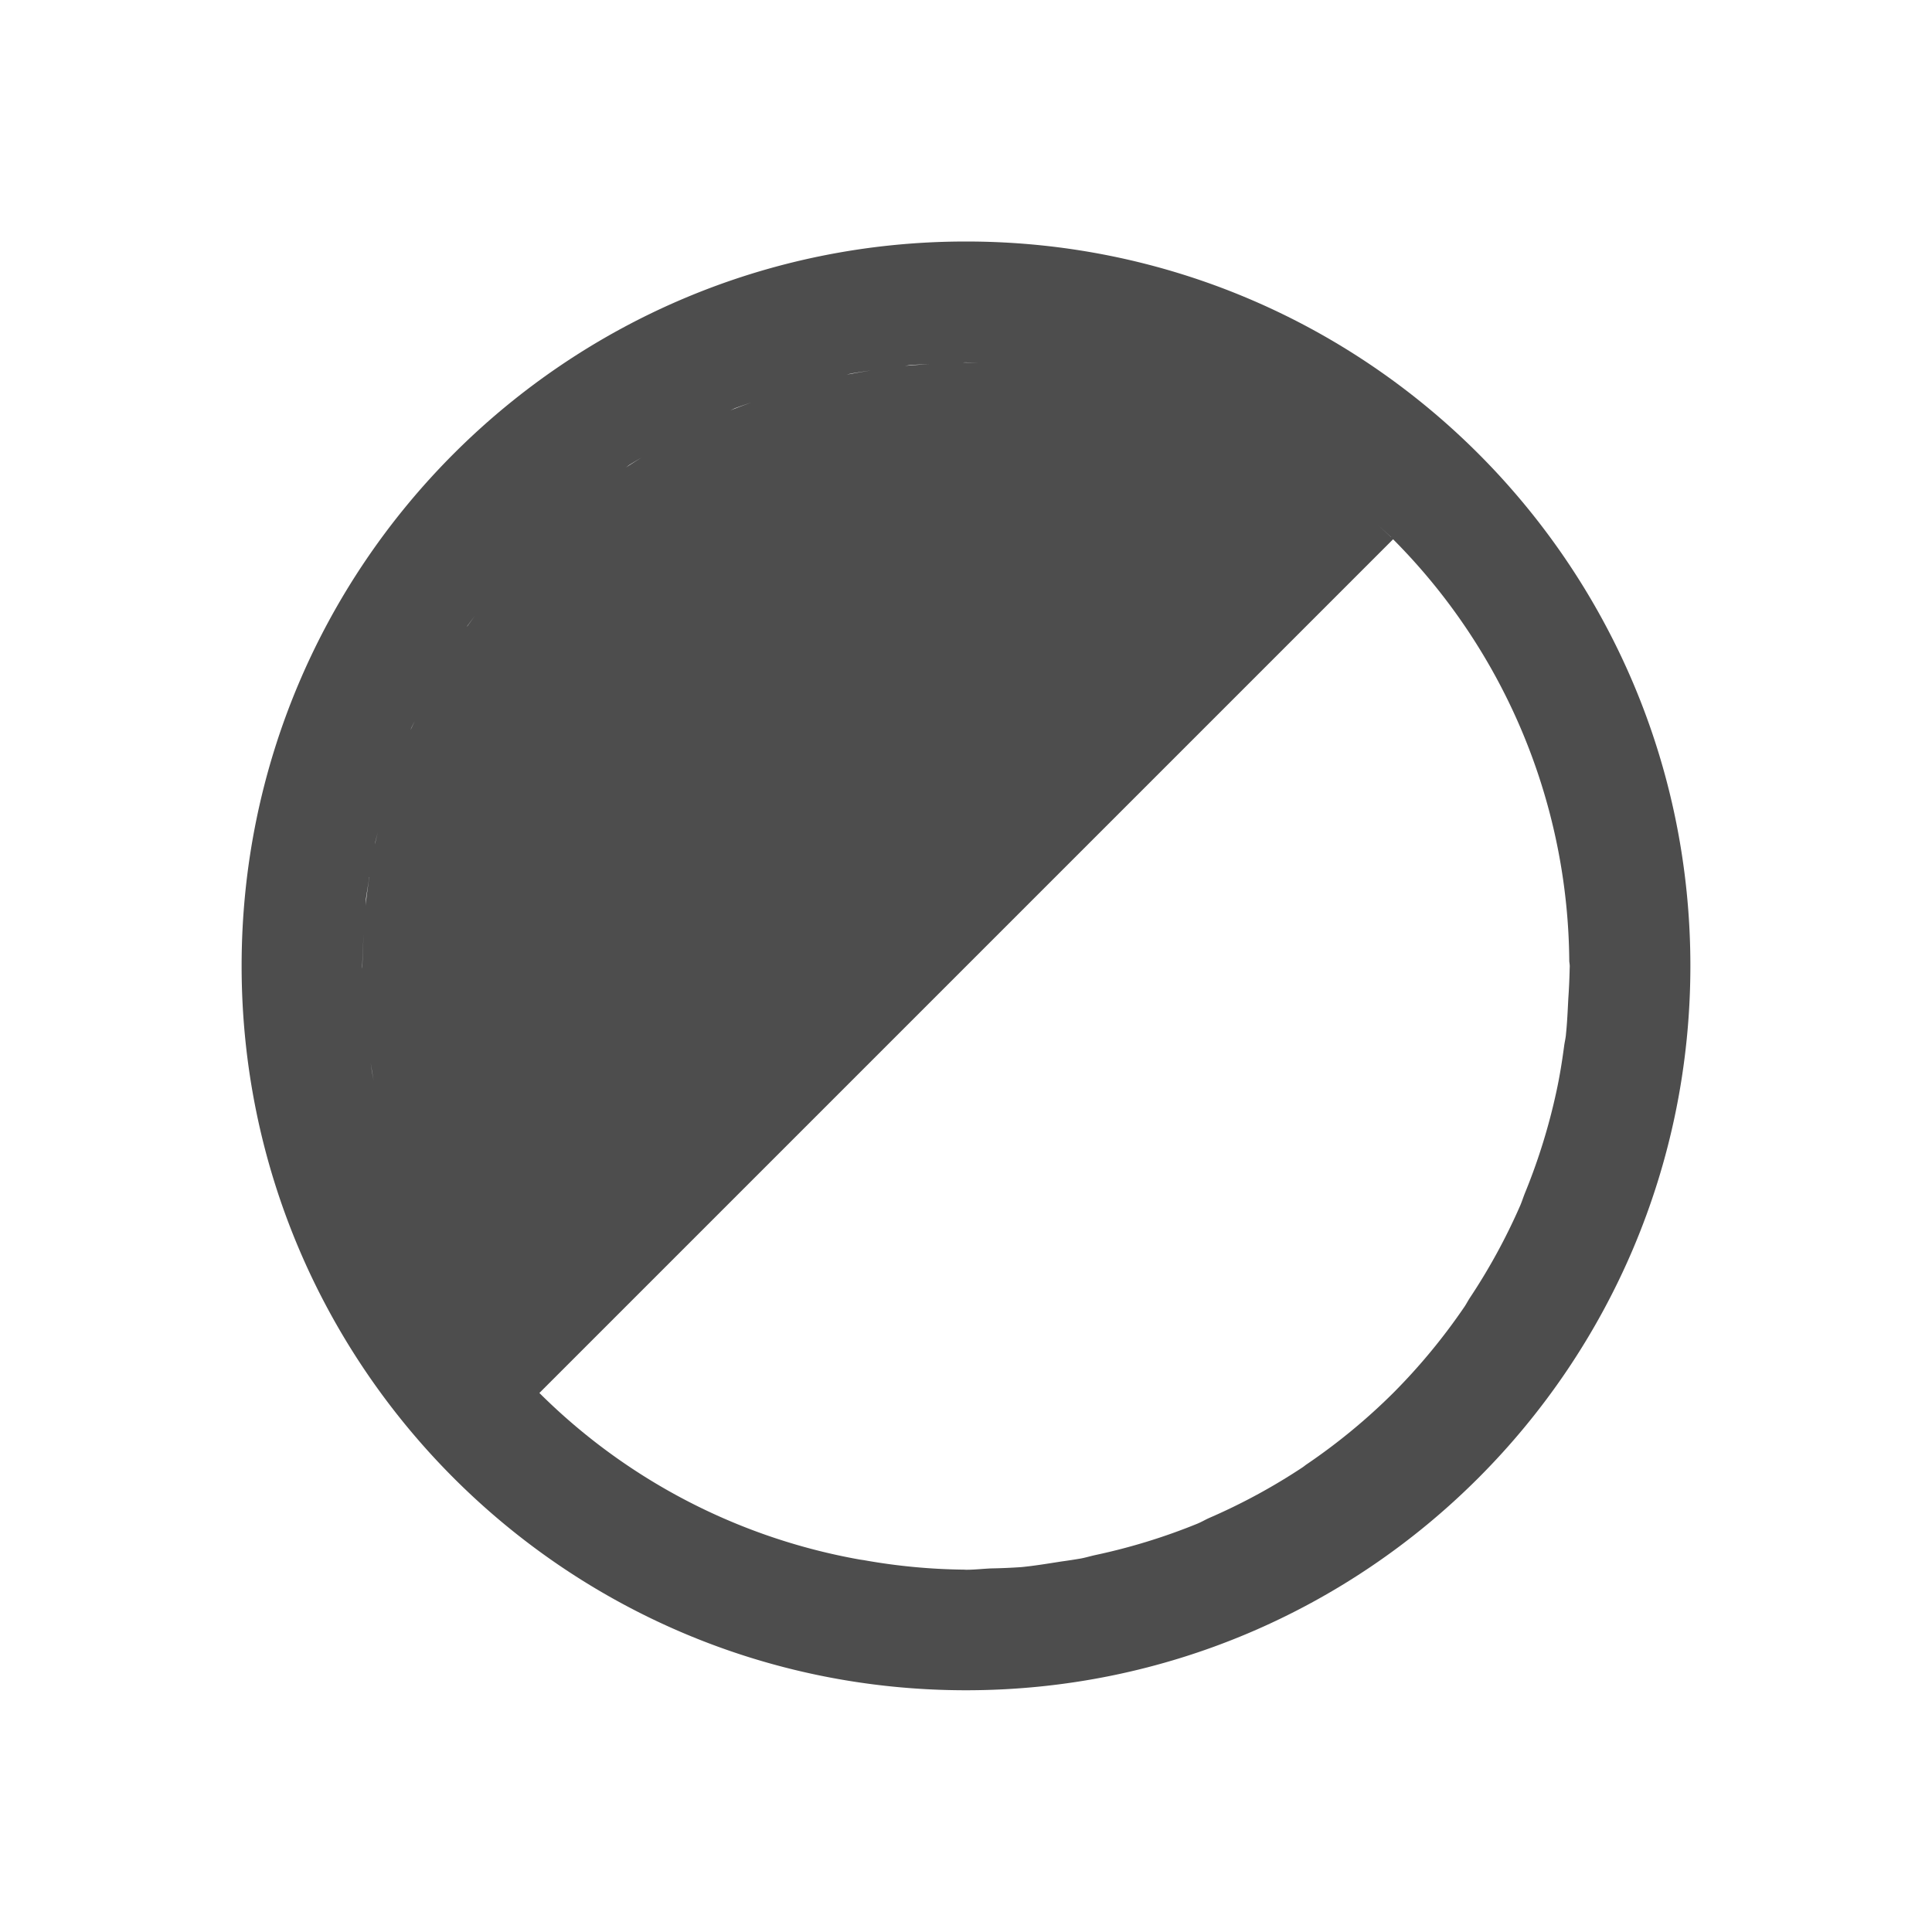 <?xml version="1.0"?>
<!-- Created with Inkscape (http://www.inkscape.org/) -->
<svg xmlns:dc="http://purl.org/dc/elements/1.1/" xmlns:cc="http://creativecommons.org/ns#" xmlns:rdf="http://www.w3.org/1999/02/22-rdf-syntax-ns#" xmlns:svg="http://www.w3.org/2000/svg" xmlns="http://www.w3.org/2000/svg" xmlns:sodipodi="http://sodipodi.sourceforge.net/DTD/sodipodi-0.dtd" xmlns:inkscape="http://www.inkscape.org/namespaces/inkscape" width="16" height="16" id="svg3049" version="1.1" inkscape:version="0.91 r13725" sodipodi:docname="lighttable.svg" inkscape:export-filename="/home/uri/.kde/share/icons/NITRUX-KDE/16x16/actions/view-right-new.png" inkscape:export-xdpi="30" inkscape:export-ydpi="30">
  <defs id="defs3051">
    <style type="text/css" id="current-color-scheme">
      .ColorScheme-Text {
        color:#4d4d4d;
      }
      .ColorScheme-Background {
        color:#eff0f1;
      }
      .ColorScheme-Highlight {
        color:#3daee9;
      }
      .ColorScheme-ViewText {
        color:#31363b;
      }
      .ColorScheme-ViewBackground {
        color:#fcfcfc;
      }
      .ColorScheme-ViewHover {
        color:#93cee9;
      }
      .ColorScheme-ViewFocus{
        color:#3daee9;
      }
      .ColorScheme-ButtonText {
        color:#31363b;
      }
      .ColorScheme-ButtonBackground {
        color:#eff0f1;
      }
      .ColorScheme-ButtonHover {
        color:#93cee9;
      }
      .ColorScheme-ButtonFocus{
        color:#3daee9;
      }
      </style>
  </defs>
  <sodipodi:namedview id="base" pagecolor="#ffffff" bordercolor="#666666" borderopacity="1.0" inkscape:pageopacity="0.0" inkscape:pageshadow="2" inkscape:zoom="32" inkscape:cx="15.07812" inkscape:cy="4.871553" inkscape:document-units="px" inkscape:current-layer="layer1" showgrid="true" fit-margin-top="0" fit-margin-left="0" fit-margin-right="0" fit-margin-bottom="0" inkscape:window-width="1920" inkscape:window-height="957" inkscape:window-x="-4" inkscape:window-y="0" inkscape:window-maximized="1" inkscape:showpageshadow="false" borderlayer="true" inkscape:snap-bbox="true" inkscape:snap-global="true" inkscape:object-nodes="true">
    <inkscape:grid type="xygrid" id="grid4085"/>
    <sodipodi:guide position="2,14" orientation="12,0" id="guide4075"/>
    <sodipodi:guide position="2,2" orientation="0,12" id="guide4077"/>
    <sodipodi:guide position="14,2" orientation="-12,0" id="guide4079"/>
    <sodipodi:guide position="14,14" orientation="0,-12" id="guide4081"/>
  </sodipodi:namedview>
  <g inkscape:label="Capa 1" inkscape:groupmode="layer" id="layer1" transform="translate(-421.714,-531.791)">
    <path style="fill:currentColor;fill-opacity:1;stroke:none" d="m 433.957,535.548 c -1.086,-1.086 -2.586,-1.757 -4.243,-1.757 -3.314,0 -5.999,2.686 -5.999,5.999 -10e-6,3.314 2.686,5.999 5.999,5.999 3.314,0 5.999,-2.686 5.999,-5.999 0,-1.657 -0.671,-3.157 -1.757,-4.243 z m -0.724,0.691 a 5,5 0 0 1 0.017,0.017 5,5 0 0 1 1.384,2.663 5,5 0 0 1 0.076,0.827 c 1.6e-4,0.016 0.004,0.03 0.004,0.046 0,0.011 -0.001,0.021 -0.001,0.032 a 5,5 0 0 1 -0.011,0.238 c -0.005,0.097 -0.009,0.194 -0.019,0.29 a 5,5 0 0 1 -0.001,0.012 c -0.003,0.029 -0.01,0.057 -0.014,0.086 -0.017,0.128 -0.037,0.254 -0.064,0.378 a 5,5 0 0 1 -0.258,0.836 c -0.015,0.036 -0.026,0.072 -0.041,0.108 a 5,5 0 0 1 -0.416,0.764 c -0.017,0.025 -0.03,0.052 -0.047,0.077 a 5,5 0 0 1 -0.591,0.715 5,5 0 0 1 -0.713,0.588 c -0.014,0.009 -0.026,0.02 -0.04,0.029 a 5,5 0 0 1 -0.772,0.418 c -0.033,0.015 -0.063,0.033 -0.097,0.047 a 5,5 0 0 1 -0.838,0.258 c -0.043,0.009 -0.084,0.022 -0.127,0.03 a 5,5 0 0 1 -0.163,0.025 c -0.109,0.017 -0.217,0.035 -0.327,0.046 a 5,5 0 0 1 -0.254,0.011 c -0.068,0.003 -0.135,0.011 -0.204,0.011 -0.007,0 -0.014,-0.001 -0.021,-0.001 a 5,5 0 0 1 -0.813,-0.076 c -0.021,-0.004 -0.042,-0.006 -0.062,-0.01 a 5,5 0 0 1 -2.639,-1.377 l 7.071,-7.071 a 5,5 0 0 0 -0.127,-0.116 5,5 0 0 1 0.11,0.099 z m -3.42,-1.442 a 5,5 0 0 0 -0.128,-0.004 c 0.01,-3e-4 0.019,-0.001 0.029,-0.001 0.007,0 0.014,0.001 0.021,0.001 a 5,5 0 0 1 0.079,0.004 z m -0.402,0.01 a 5,5 0 0 0 -0.204,0.014 c 0.016,-0.002 0.032,-0.005 0.048,-0.007 a 5,5 0 0 1 0.156,-0.007 z m -0.483,0.052 a 5,5 0 0 0 -0.203,0.035 c 0.013,-0.003 0.026,-0.007 0.04,-0.01 a 5,5 0 0 1 0.163,-0.025 z m -0.563,0.124 a 5,5 0 0 0 -0.115,0.032 5,5 0 0 1 0.115,-0.032 z m -0.43,0.142 a 5,5 0 0 0 -0.171,0.064 c 0.012,-0.006 0.024,-0.011 0.036,-0.017 a 5,5 0 0 1 0.135,-0.047 z m -0.909,0.456 a 5,5 0 0 0 -0.135,0.086 c 0.014,-0.009 0.026,-0.02 0.04,-0.029 a 5,5 0 0 1 0.095,-0.057 z m -0.349,0.244 a 5,5 0 0 0 -0.171,0.133 5,5 0 0 1 0.171,-0.133 z m -0.499,0.43 a 5,5 0 0 0 -0.305,0.338 5,5 0 0 1 0.305,-0.338 z m -0.532,0.637 a 5,5 0 0 0 -0.065,0.09 c 0.002,-0.003 0.003,-0.008 0.006,-0.011 a 5,5 0 0 1 0.059,-0.079 z m -0.496,0.869 a 5,5 0 0 0 -0.036,0.075 c 0.003,-0.008 0.006,-0.016 0.01,-0.024 a 5,5 0 0 1 0.026,-0.051 z m -0.307,0.923 a 5,5 0 0 0 -0.025,0.102 c 0.002,-0.01 0.003,-0.02 0.006,-0.03 a 5,5 0 0 1 0.019,-0.072 z m -0.07,0.371 a 5,5 0 0 0 -0.032,0.239 c 0.002,-0.021 0.002,-0.042 0.004,-0.062 a 5,5 0 0 1 0.015,-0.098 c 0.004,-0.026 0.009,-0.052 0.012,-0.079 z m -0.047,0.481 a 5,5 0 0 0 -0.011,0.276 c -9.1e-4,-0.007 -0.001,-0.014 -0.001,-0.021 0,-0.011 0.001,-0.021 0.001,-0.032 a 5,5 0 0 1 0.011,-0.224 z m 0.001,0.54 a 5,5 0 0 0 0.01,0.131 5,5 0 0 1 -0.01,-0.131 z m 0.057,0.518 a 5,5 0 0 0 0.025,0.149 5,5 0 0 1 -0.015,-0.079 5,5 0 0 1 -0.01,-0.07 z m 0.112,0.512 a 5,5 0 0 0 0.037,0.134 5,5 0 0 1 -0.037,-0.134 z m 0.144,0.445 a 5,5 0 0 0 0.062,0.164 5,5 0 0 1 -0.062,-0.164 z m 0.207,0.475 a 5,5 0 0 0 0.068,0.134 5,5 0 0 1 -0.068,-0.134 z m 0.247,0.438 a 5,5 0 0 0 0.08,0.124 5,5 0 0 1 -0.08,-0.124 z m 0.269,0.385 a 5,5 0 0 0 0.117,0.151 5,5 0 0 1 -0.117,-0.151 z" id="rect4203" inkscape:connector-curvature="0" class="ColorScheme-Text"/>
  </g>
</svg>
